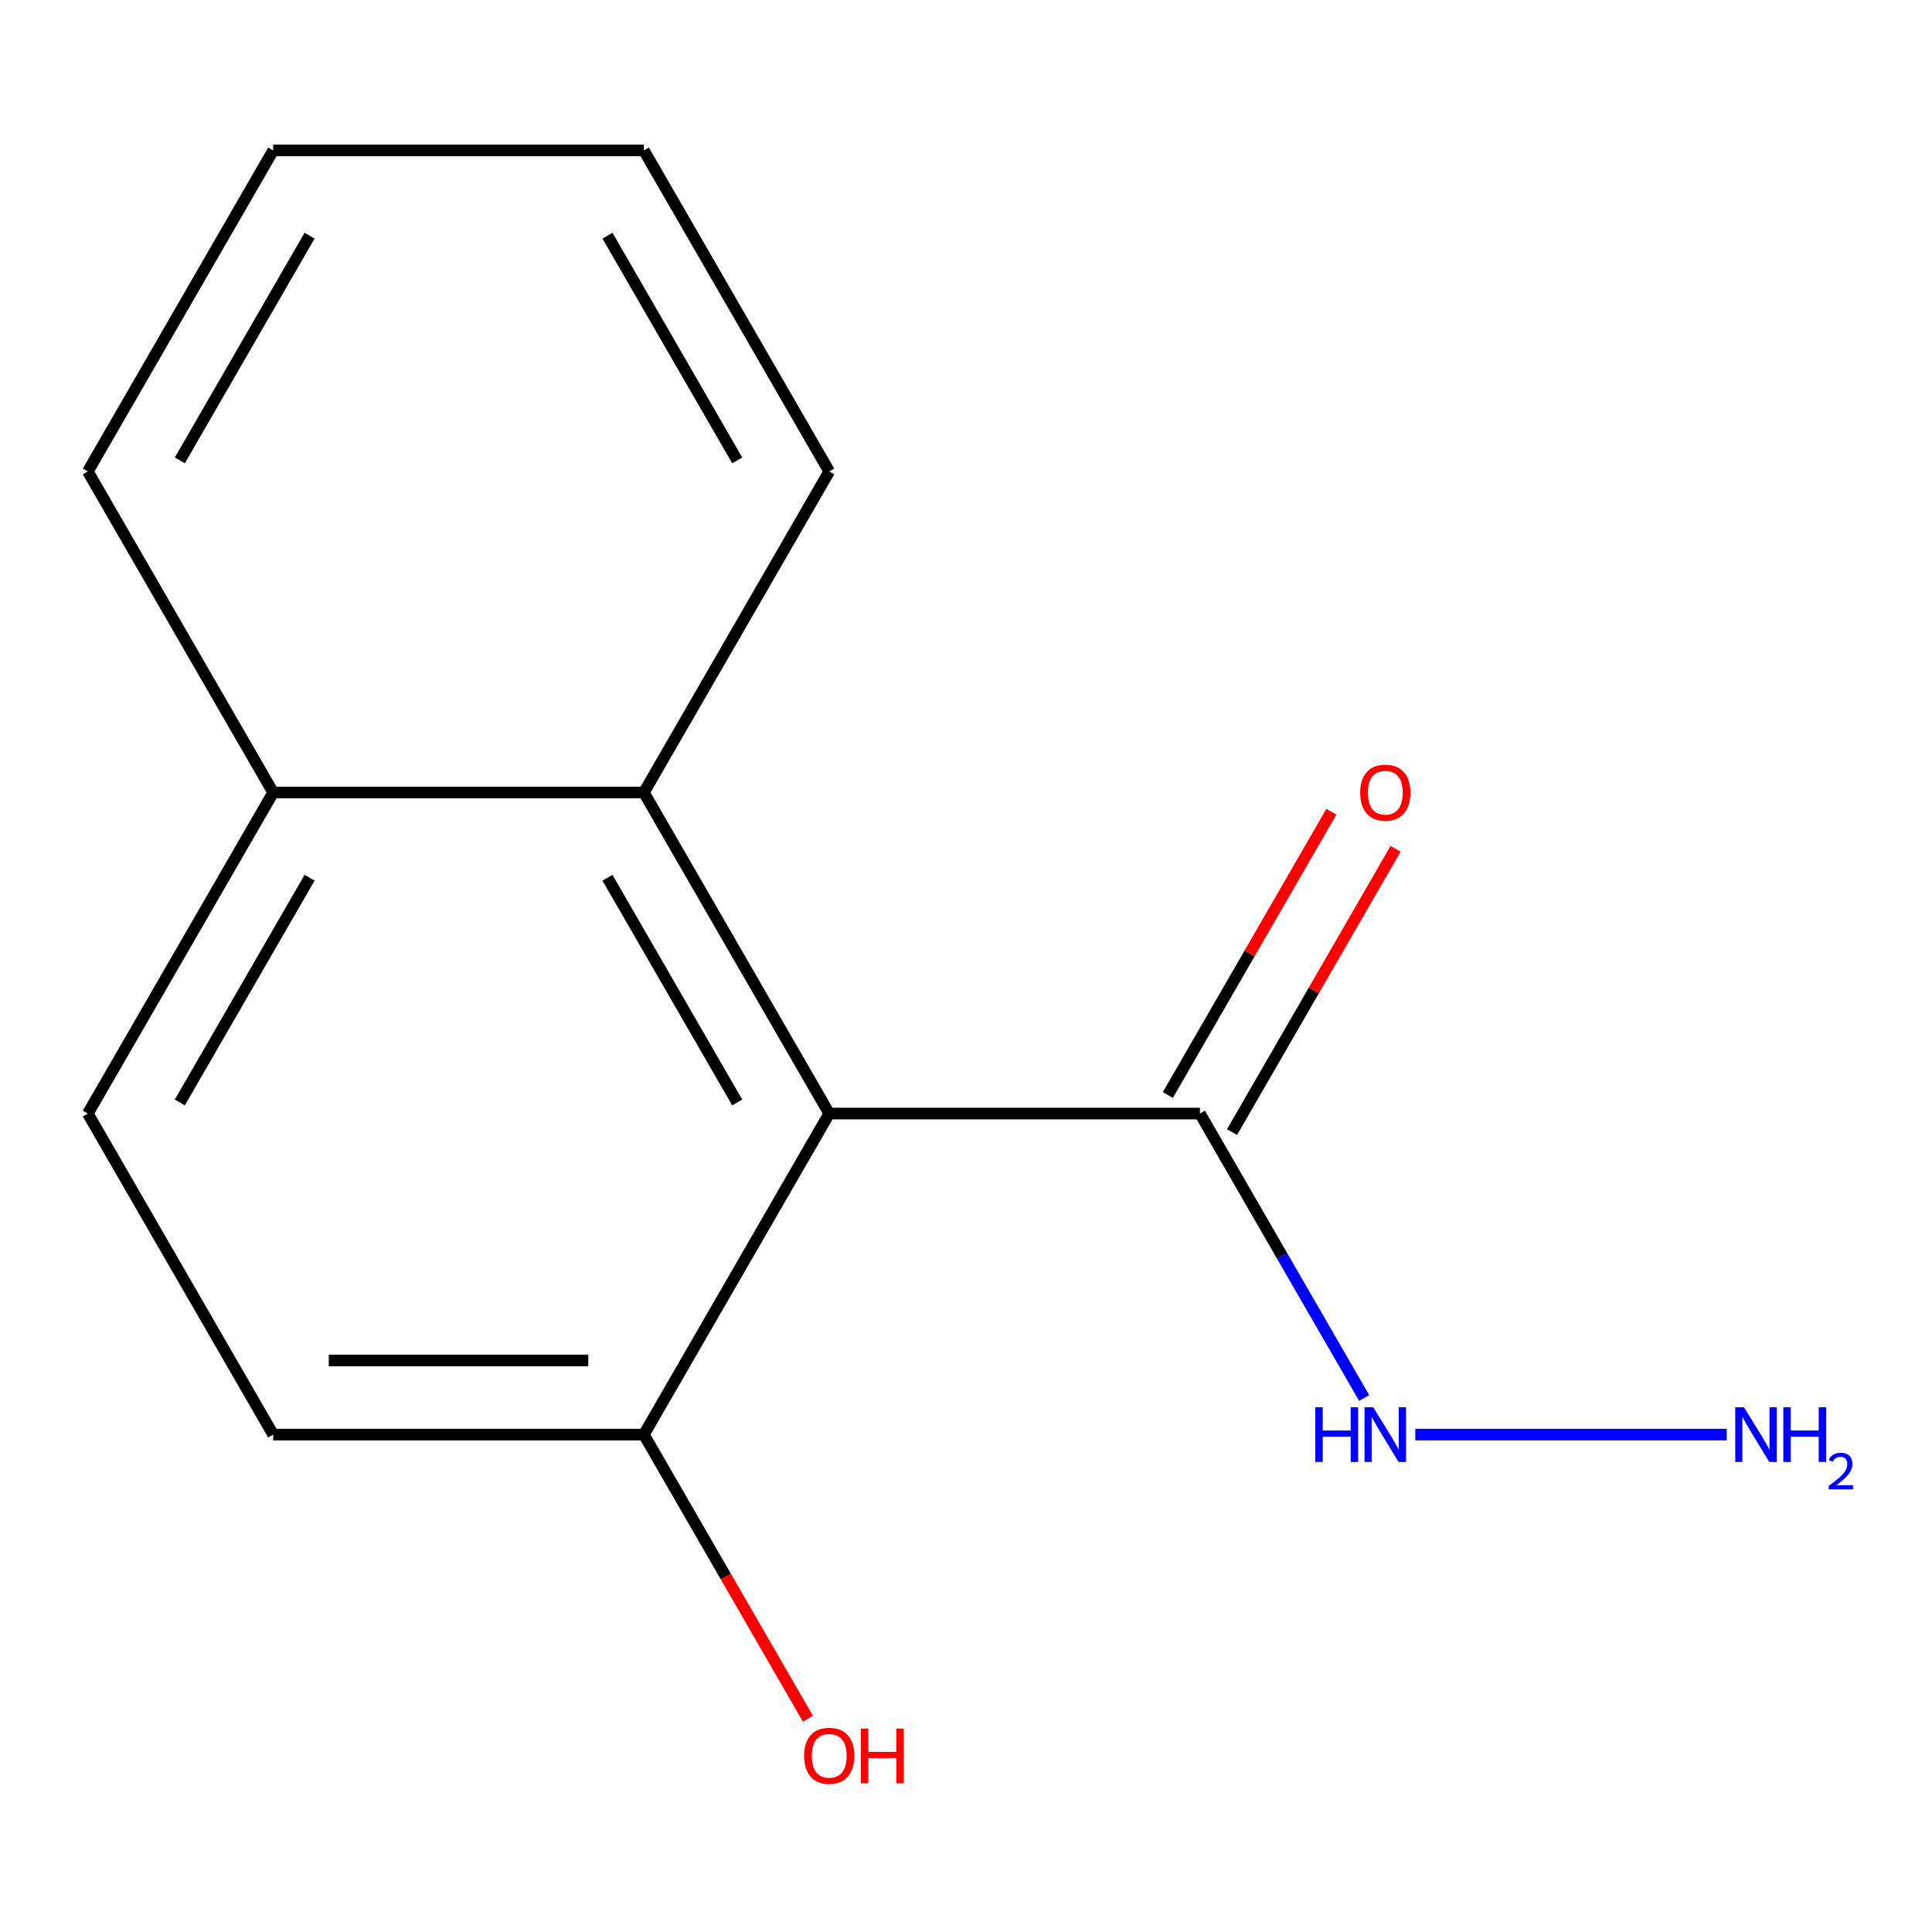 <?xml version='1.0' encoding='iso-8859-1'?>
<svg version='1.1' baseProfile='full'
              xmlns='http://www.w3.org/2000/svg'
                      xmlns:rdkit='http://www.rdkit.org/xml'
                      xmlns:xlink='http://www.w3.org/1999/xlink'
                  xml:space='preserve'
width='1000px' height='1000px' viewBox='0 0 1000 1000'>
<!-- END OF HEADER -->
<rect style='opacity:1.0;fill:#FFFFFF;stroke:none' width='1000' height='1000' x='0' y='0'> </rect>
<path class='bond-0' d='M 429.209,576.377 L 621.087,576.377' style='fill:none;fill-rule:evenodd;stroke:#000000;stroke-width:6px;stroke-linecap:butt;stroke-linejoin:miter;stroke-opacity:1' />
<path class='bond-1' d='M 429.209,576.377 L 333.271,410.206' style='fill:none;fill-rule:evenodd;stroke:#000000;stroke-width:6px;stroke-linecap:butt;stroke-linejoin:miter;stroke-opacity:1' />
<path class='bond-1' d='M 381.584,570.639 L 314.427,454.32' style='fill:none;fill-rule:evenodd;stroke:#000000;stroke-width:6px;stroke-linecap:butt;stroke-linejoin:miter;stroke-opacity:1' />
<path class='bond-2' d='M 429.209,576.377 L 333.271,742.548' style='fill:none;fill-rule:evenodd;stroke:#000000;stroke-width:6px;stroke-linecap:butt;stroke-linejoin:miter;stroke-opacity:1' />
<path class='bond-3' d='M 637.704,585.971 L 680.028,512.664' style='fill:none;fill-rule:evenodd;stroke:#000000;stroke-width:6px;stroke-linecap:butt;stroke-linejoin:miter;stroke-opacity:1' />
<path class='bond-3' d='M 680.028,512.664 L 722.351,439.357' style='fill:none;fill-rule:evenodd;stroke:#FF0000;stroke-width:6px;stroke-linecap:butt;stroke-linejoin:miter;stroke-opacity:1' />
<path class='bond-3' d='M 604.47,566.783 L 646.793,493.476' style='fill:none;fill-rule:evenodd;stroke:#000000;stroke-width:6px;stroke-linecap:butt;stroke-linejoin:miter;stroke-opacity:1' />
<path class='bond-3' d='M 646.793,493.476 L 689.117,420.169' style='fill:none;fill-rule:evenodd;stroke:#FF0000;stroke-width:6px;stroke-linecap:butt;stroke-linejoin:miter;stroke-opacity:1' />
<path class='bond-5' d='M 621.087,576.377 L 663.584,649.984' style='fill:none;fill-rule:evenodd;stroke:#000000;stroke-width:6px;stroke-linecap:butt;stroke-linejoin:miter;stroke-opacity:1' />
<path class='bond-5' d='M 663.584,649.984 L 706.081,723.591' style='fill:none;fill-rule:evenodd;stroke:#0000FF;stroke-width:6px;stroke-linecap:butt;stroke-linejoin:miter;stroke-opacity:1' />
<path class='bond-4' d='M 333.271,410.206 L 141.393,410.206' style='fill:none;fill-rule:evenodd;stroke:#000000;stroke-width:6px;stroke-linecap:butt;stroke-linejoin:miter;stroke-opacity:1' />
<path class='bond-10' d='M 333.271,410.206 L 429.209,244.036' style='fill:none;fill-rule:evenodd;stroke:#000000;stroke-width:6px;stroke-linecap:butt;stroke-linejoin:miter;stroke-opacity:1' />
<path class='bond-6' d='M 333.271,742.548 L 141.393,742.548' style='fill:none;fill-rule:evenodd;stroke:#000000;stroke-width:6px;stroke-linecap:butt;stroke-linejoin:miter;stroke-opacity:1' />
<path class='bond-6' d='M 304.489,704.172 L 170.175,704.172' style='fill:none;fill-rule:evenodd;stroke:#000000;stroke-width:6px;stroke-linecap:butt;stroke-linejoin:miter;stroke-opacity:1' />
<path class='bond-9' d='M 333.271,742.548 L 375.721,816.075' style='fill:none;fill-rule:evenodd;stroke:#000000;stroke-width:6px;stroke-linecap:butt;stroke-linejoin:miter;stroke-opacity:1' />
<path class='bond-9' d='M 375.721,816.075 L 418.172,889.602' style='fill:none;fill-rule:evenodd;stroke:#FF0000;stroke-width:6px;stroke-linecap:butt;stroke-linejoin:miter;stroke-opacity:1' />
<path class='bond-11' d='M 141.393,410.206 L 45.455,244.036' style='fill:none;fill-rule:evenodd;stroke:#000000;stroke-width:6px;stroke-linecap:butt;stroke-linejoin:miter;stroke-opacity:1' />
<path class='bond-14' d='M 141.393,410.206 L 45.455,576.377' style='fill:none;fill-rule:evenodd;stroke:#000000;stroke-width:6px;stroke-linecap:butt;stroke-linejoin:miter;stroke-opacity:1' />
<path class='bond-14' d='M 160.237,454.32 L 93.079,570.639' style='fill:none;fill-rule:evenodd;stroke:#000000;stroke-width:6px;stroke-linecap:butt;stroke-linejoin:miter;stroke-opacity:1' />
<path class='bond-8' d='M 732.562,742.548 L 893.754,742.548' style='fill:none;fill-rule:evenodd;stroke:#0000FF;stroke-width:6px;stroke-linecap:butt;stroke-linejoin:miter;stroke-opacity:1' />
<path class='bond-7' d='M 141.393,742.548 L 45.455,576.377' style='fill:none;fill-rule:evenodd;stroke:#000000;stroke-width:6px;stroke-linecap:butt;stroke-linejoin:miter;stroke-opacity:1' />
<path class='bond-12' d='M 429.209,244.036 L 333.271,77.865' style='fill:none;fill-rule:evenodd;stroke:#000000;stroke-width:6px;stroke-linecap:butt;stroke-linejoin:miter;stroke-opacity:1' />
<path class='bond-12' d='M 381.584,238.298 L 314.427,121.978' style='fill:none;fill-rule:evenodd;stroke:#000000;stroke-width:6px;stroke-linecap:butt;stroke-linejoin:miter;stroke-opacity:1' />
<path class='bond-15' d='M 45.455,244.036 L 141.393,77.865' style='fill:none;fill-rule:evenodd;stroke:#000000;stroke-width:6px;stroke-linecap:butt;stroke-linejoin:miter;stroke-opacity:1' />
<path class='bond-15' d='M 93.079,238.298 L 160.237,121.978' style='fill:none;fill-rule:evenodd;stroke:#000000;stroke-width:6px;stroke-linecap:butt;stroke-linejoin:miter;stroke-opacity:1' />
<path class='bond-13' d='M 333.271,77.865 L 141.393,77.865' style='fill:none;fill-rule:evenodd;stroke:#000000;stroke-width:6px;stroke-linecap:butt;stroke-linejoin:miter;stroke-opacity:1' />
<path  class='atom-4' d='M 704.026 410.286
Q 704.026 403.486, 707.386 399.686
Q 710.746 395.886, 717.026 395.886
Q 723.306 395.886, 726.666 399.686
Q 730.026 403.486, 730.026 410.286
Q 730.026 417.166, 726.626 421.086
Q 723.226 424.966, 717.026 424.966
Q 710.786 424.966, 707.386 421.086
Q 704.026 417.206, 704.026 410.286
M 717.026 421.766
Q 721.346 421.766, 723.666 418.886
Q 726.026 415.966, 726.026 410.286
Q 726.026 404.726, 723.666 401.926
Q 721.346 399.086, 717.026 399.086
Q 712.706 399.086, 710.346 401.886
Q 708.026 404.686, 708.026 410.286
Q 708.026 416.006, 710.346 418.886
Q 712.706 421.766, 717.026 421.766
' fill='#FF0000'/>
<path  class='atom-6' d='M 680.806 728.388
L 684.646 728.388
L 684.646 740.428
L 699.126 740.428
L 699.126 728.388
L 702.966 728.388
L 702.966 756.708
L 699.126 756.708
L 699.126 743.628
L 684.646 743.628
L 684.646 756.708
L 680.806 756.708
L 680.806 728.388
' fill='#0000FF'/>
<path  class='atom-6' d='M 710.766 728.388
L 720.046 743.388
Q 720.966 744.868, 722.446 747.548
Q 723.926 750.228, 724.006 750.388
L 724.006 728.388
L 727.766 728.388
L 727.766 756.708
L 723.886 756.708
L 713.926 740.308
Q 712.766 738.388, 711.526 736.188
Q 710.326 733.988, 709.966 733.308
L 709.966 756.708
L 706.286 756.708
L 706.286 728.388
L 710.766 728.388
' fill='#0000FF'/>
<path  class='atom-9' d='M 902.643 728.388
L 911.923 743.388
Q 912.843 744.868, 914.323 747.548
Q 915.803 750.228, 915.883 750.388
L 915.883 728.388
L 919.643 728.388
L 919.643 756.708
L 915.763 756.708
L 905.803 740.308
Q 904.643 738.388, 903.403 736.188
Q 902.203 733.988, 901.843 733.308
L 901.843 756.708
L 898.163 756.708
L 898.163 728.388
L 902.643 728.388
' fill='#0000FF'/>
<path  class='atom-9' d='M 923.043 728.388
L 926.883 728.388
L 926.883 740.428
L 941.363 740.428
L 941.363 728.388
L 945.203 728.388
L 945.203 756.708
L 941.363 756.708
L 941.363 743.628
L 926.883 743.628
L 926.883 756.708
L 923.043 756.708
L 923.043 728.388
' fill='#0000FF'/>
<path  class='atom-9' d='M 946.576 755.714
Q 947.262 753.945, 948.899 752.969
Q 950.536 751.965, 952.806 751.965
Q 955.631 751.965, 957.215 753.497
Q 958.799 755.028, 958.799 757.747
Q 958.799 760.519, 956.74 763.106
Q 954.707 765.693, 950.483 768.756
L 959.116 768.756
L 959.116 770.868
L 946.523 770.868
L 946.523 769.099
Q 950.008 766.617, 952.067 764.769
Q 954.153 762.921, 955.156 761.258
Q 956.159 759.595, 956.159 757.879
Q 956.159 756.084, 955.261 755.081
Q 954.364 754.077, 952.806 754.077
Q 951.301 754.077, 950.298 754.685
Q 949.295 755.292, 948.582 756.638
L 946.576 755.714
' fill='#0000FF'/>
<path  class='atom-10' d='M 416.209 908.799
Q 416.209 901.999, 419.569 898.199
Q 422.929 894.399, 429.209 894.399
Q 435.489 894.399, 438.849 898.199
Q 442.209 901.999, 442.209 908.799
Q 442.209 915.679, 438.809 919.599
Q 435.409 923.479, 429.209 923.479
Q 422.969 923.479, 419.569 919.599
Q 416.209 915.719, 416.209 908.799
M 429.209 920.279
Q 433.529 920.279, 435.849 917.399
Q 438.209 914.479, 438.209 908.799
Q 438.209 903.239, 435.849 900.439
Q 433.529 897.599, 429.209 897.599
Q 424.889 897.599, 422.529 900.399
Q 420.209 903.199, 420.209 908.799
Q 420.209 914.519, 422.529 917.399
Q 424.889 920.279, 429.209 920.279
' fill='#FF0000'/>
<path  class='atom-10' d='M 445.609 894.719
L 449.449 894.719
L 449.449 906.759
L 463.929 906.759
L 463.929 894.719
L 467.769 894.719
L 467.769 923.039
L 463.929 923.039
L 463.929 909.959
L 449.449 909.959
L 449.449 923.039
L 445.609 923.039
L 445.609 894.719
' fill='#FF0000'/>
</svg>

